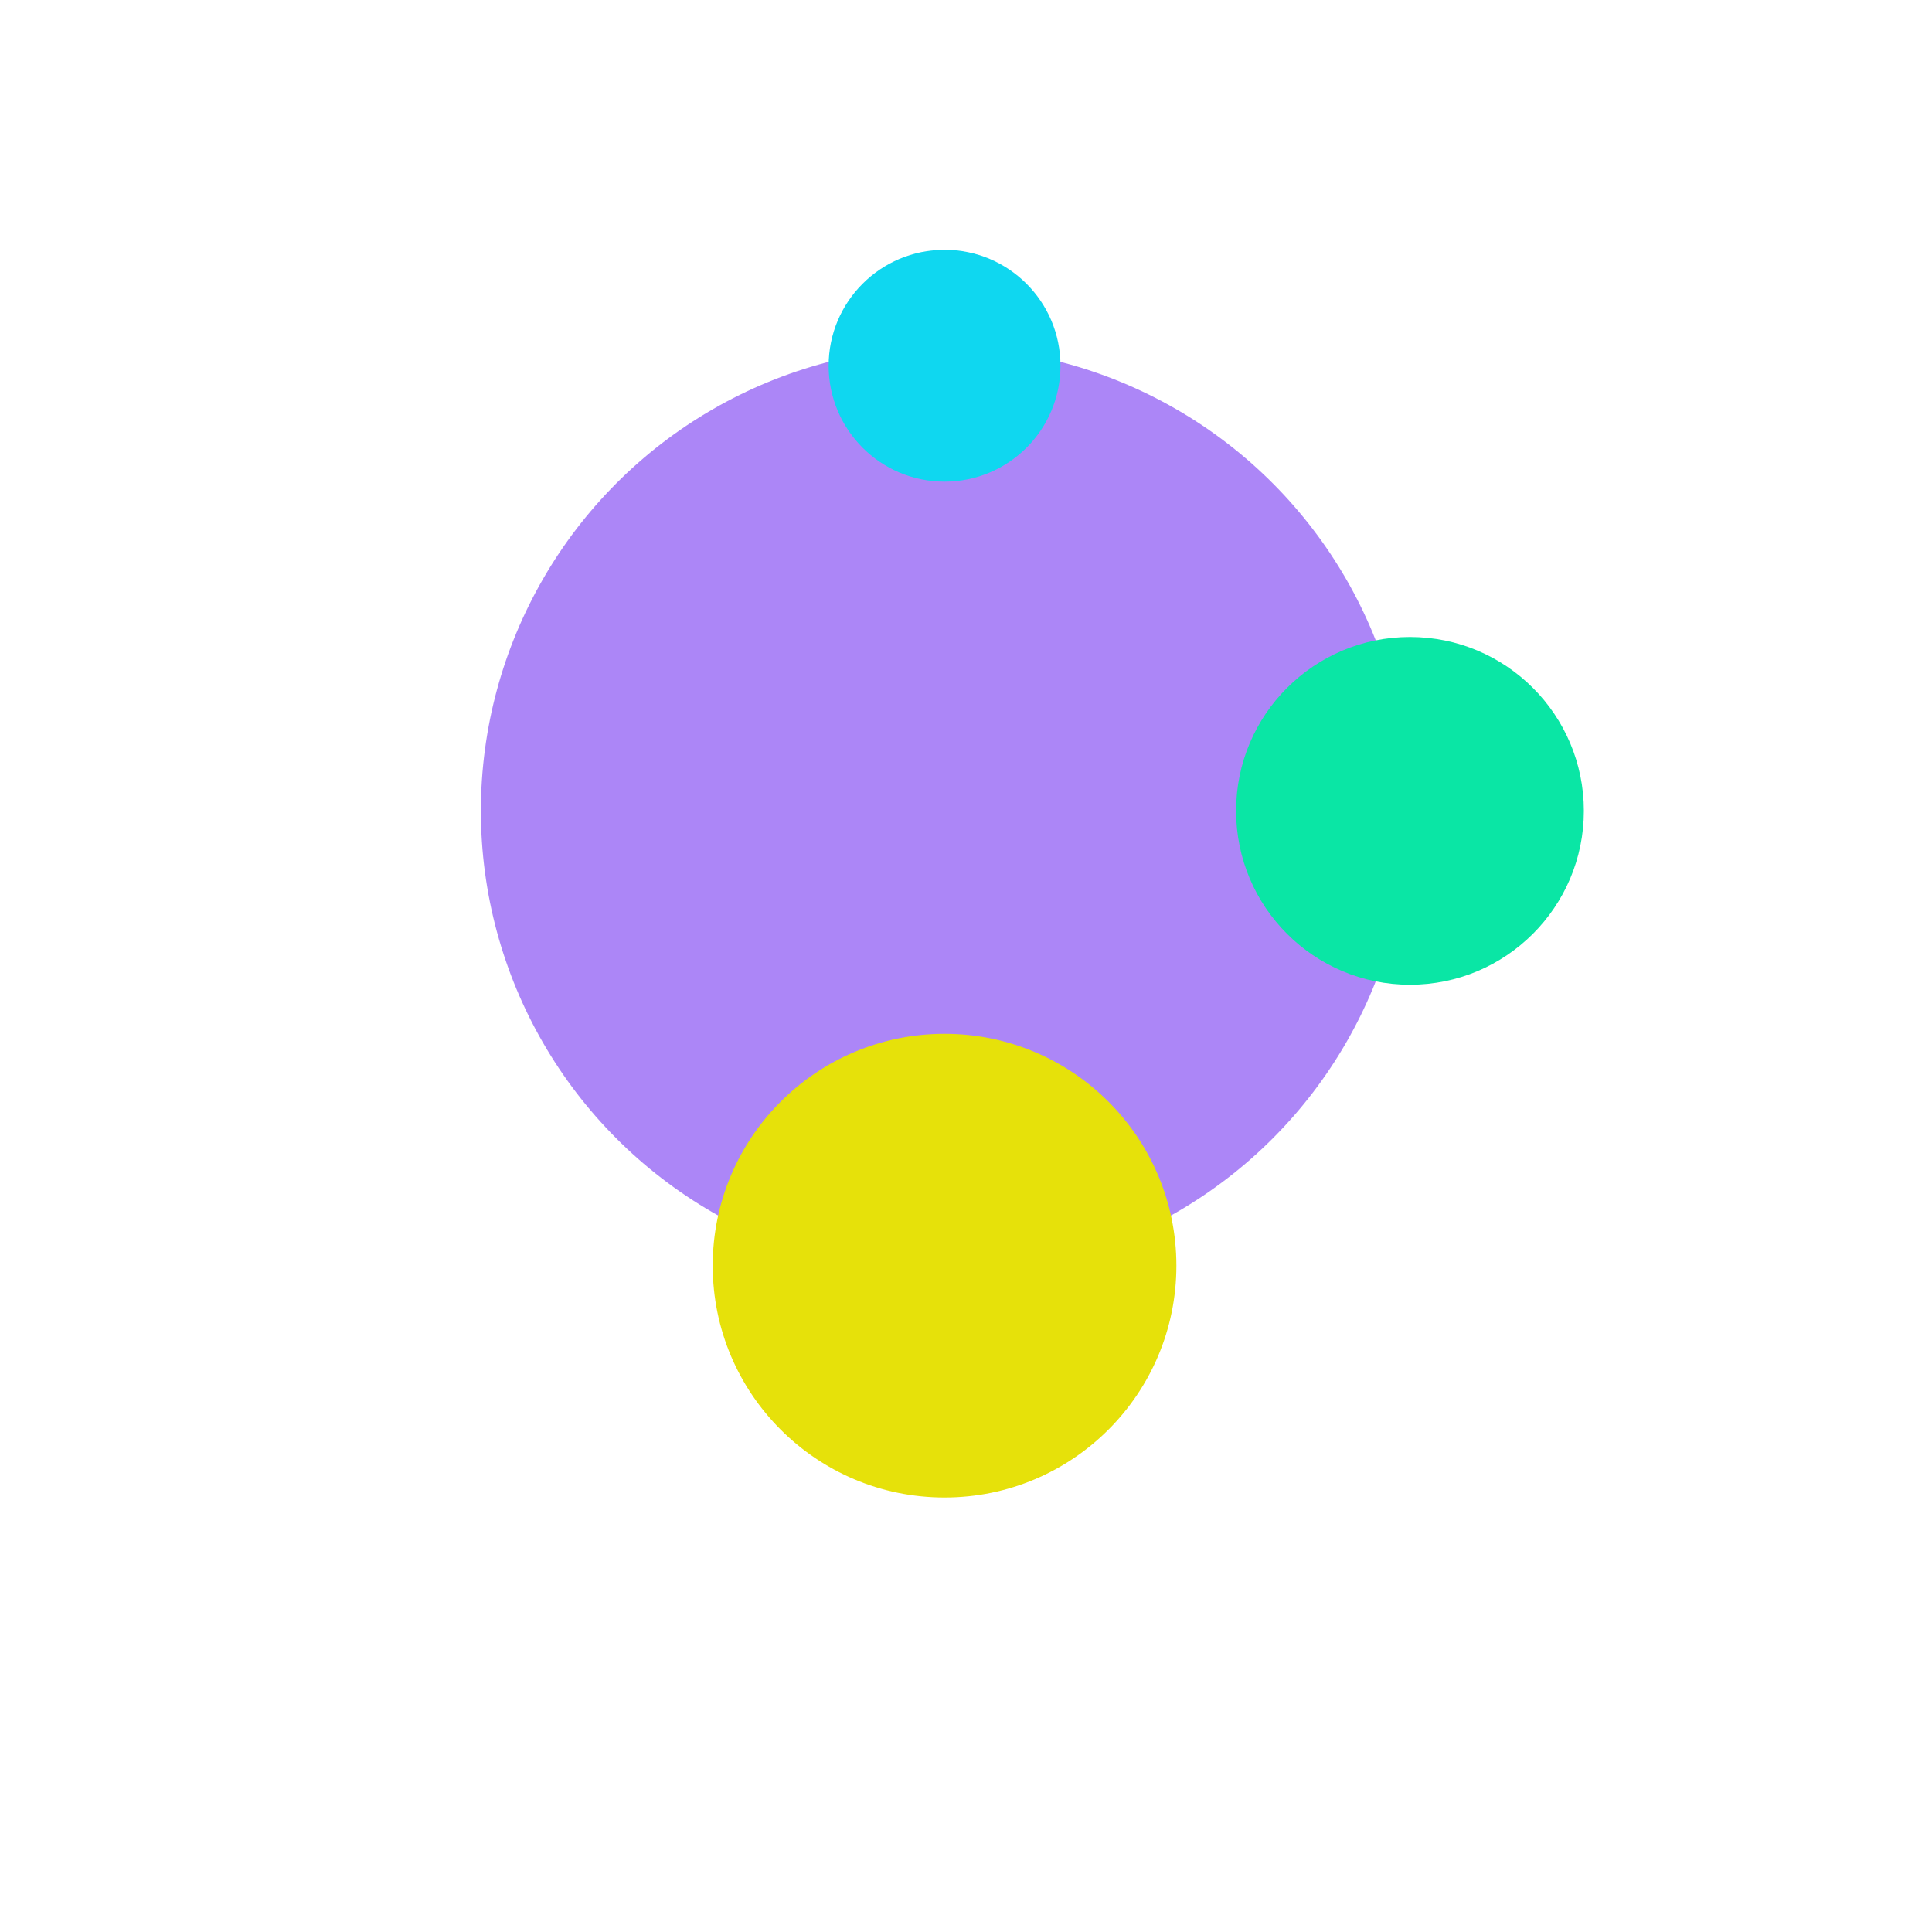<svg xmlns="http://www.w3.org/2000/svg" viewBox="0 0 100 100"><defs><style>.a{fill:#5a0ff0;opacity:0.5;}.b{fill:#0ae6a5;}.c{fill:#0fd7f0;}.d{fill:#e6e10a;}</style></defs><title>2019-icon-Artboard 40</title><circle class="a" cx="48.89" cy="41.97" r="24"/><circle class="b" cx="72.98" cy="41.97" r="9"/><circle class="c" cx="48.89" cy="18.93" r="6"/><circle class="d" cx="48.89" cy="65.51" r="12"/></svg>
